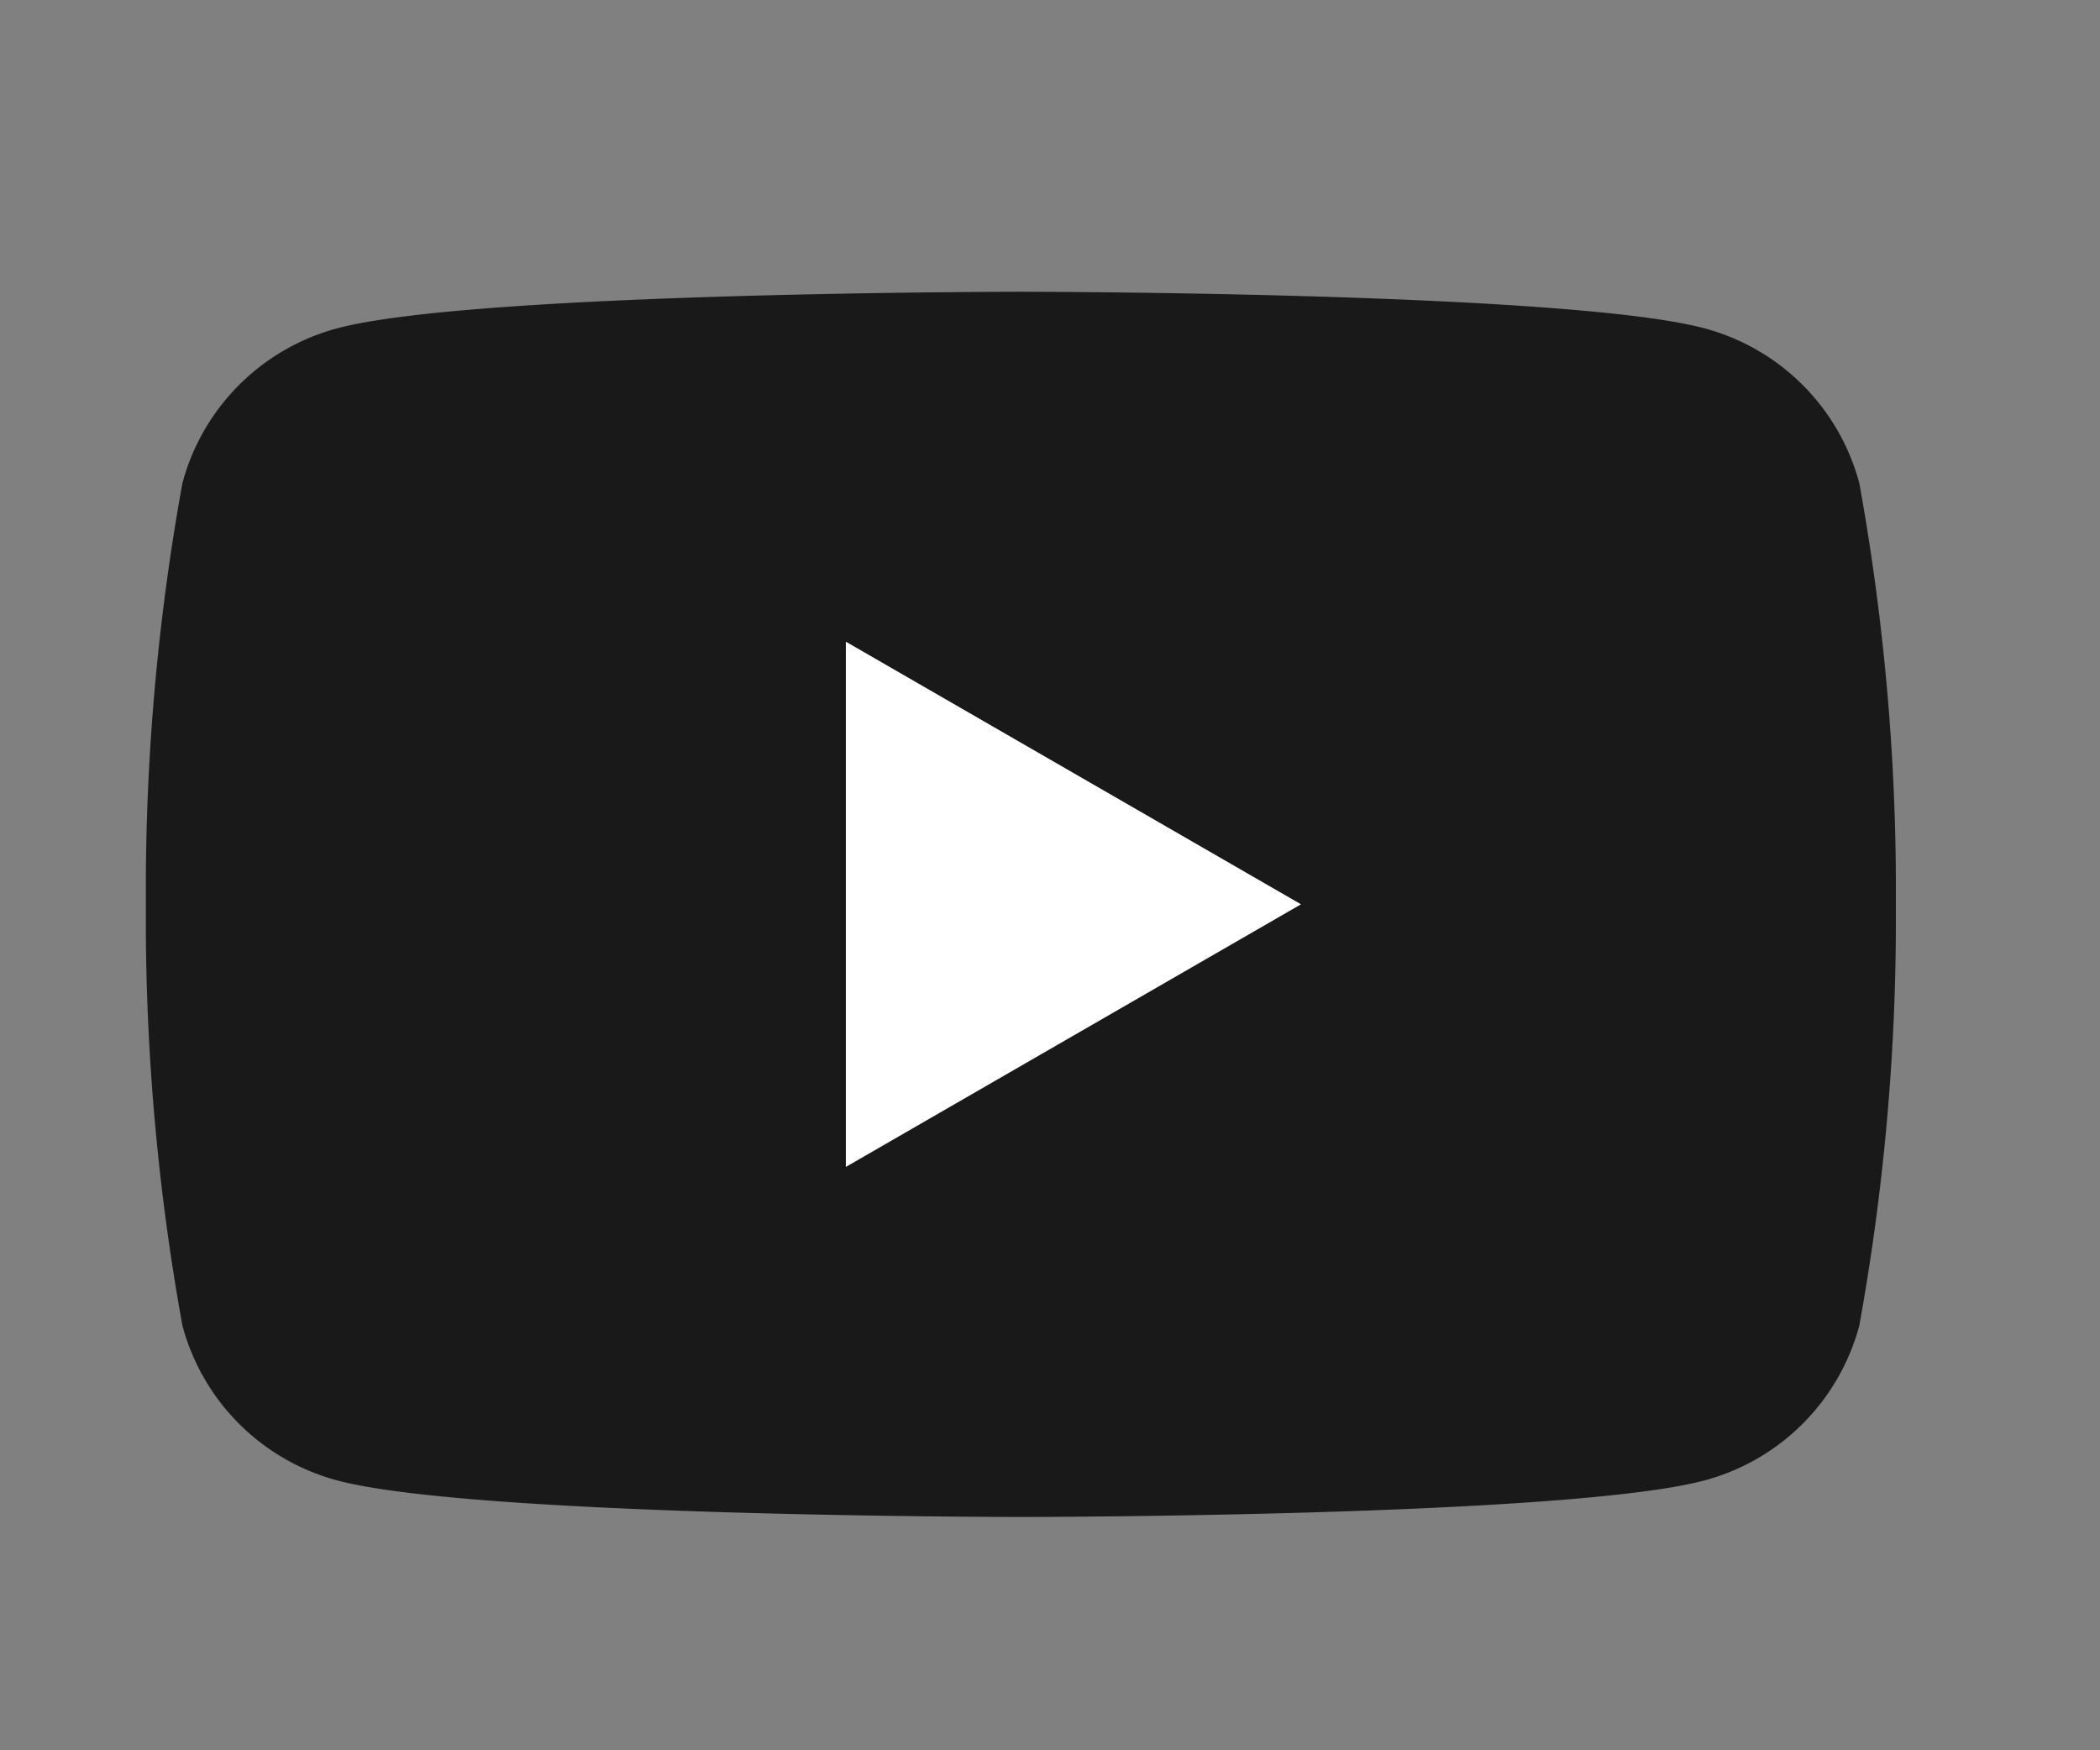 <svg xmlns="http://www.w3.org/2000/svg" xmlns:xlink="http://www.w3.org/1999/xlink" width="24" height="20" viewBox="0 0 24 20">
  <rect x="0" y="0" width="24" height="20" fill="#808080" stroke="none"/>
  <defs>
    <clipPath id="clip-path">
      <rect id="長方形_231329" data-name="長方形 231329" width="24" height="20" transform="translate(269 1551)" fill="#fff" stroke="#707070" stroke-width="1"/>
    </clipPath>
    <clipPath id="clip-path-2">
      <rect id="長方形_231328" data-name="長方形 231328" width="20" height="14" fill="none"/>
    </clipPath>
  </defs>
  <g id="youtube" transform="translate(-269 -1551)" clip-path="url(#clip-path)">
    <g id="グループ_139346" data-name="グループ 139346" transform="translate(270.667 1554.334)">
      <g id="グループ_139345" data-name="グループ 139345" transform="translate(0 0)" clip-path="url(#clip-path-2)">
        <path id="パス_863048" data-name="パス 863048" d="M19.582,2.186A2.5,2.5,0,0,0,17.814.418C16.254,0,10,0,10,0S3.746,0,2.186.418A2.5,2.5,0,0,0,.418,2.186,26.022,26.022,0,0,0,0,7a26.023,26.023,0,0,0,.418,4.814,2.5,2.5,0,0,0,1.768,1.768C3.746,14,10,14,10,14s6.254,0,7.814-.418a2.5,2.5,0,0,0,1.768-1.768A26.023,26.023,0,0,0,20,7a26.021,26.021,0,0,0-.418-4.814M8,10V4l5.2,3Z" transform="translate(0 0)" fill="#1a1919"/>
        <path id="パス_863049" data-name="パス 863049" d="M48.594,30.3l5.2-3-5.2-3Z" transform="translate(-40.594 -20.301)" fill="#fff"/>
      </g>
    </g>
  </g>
</svg>
